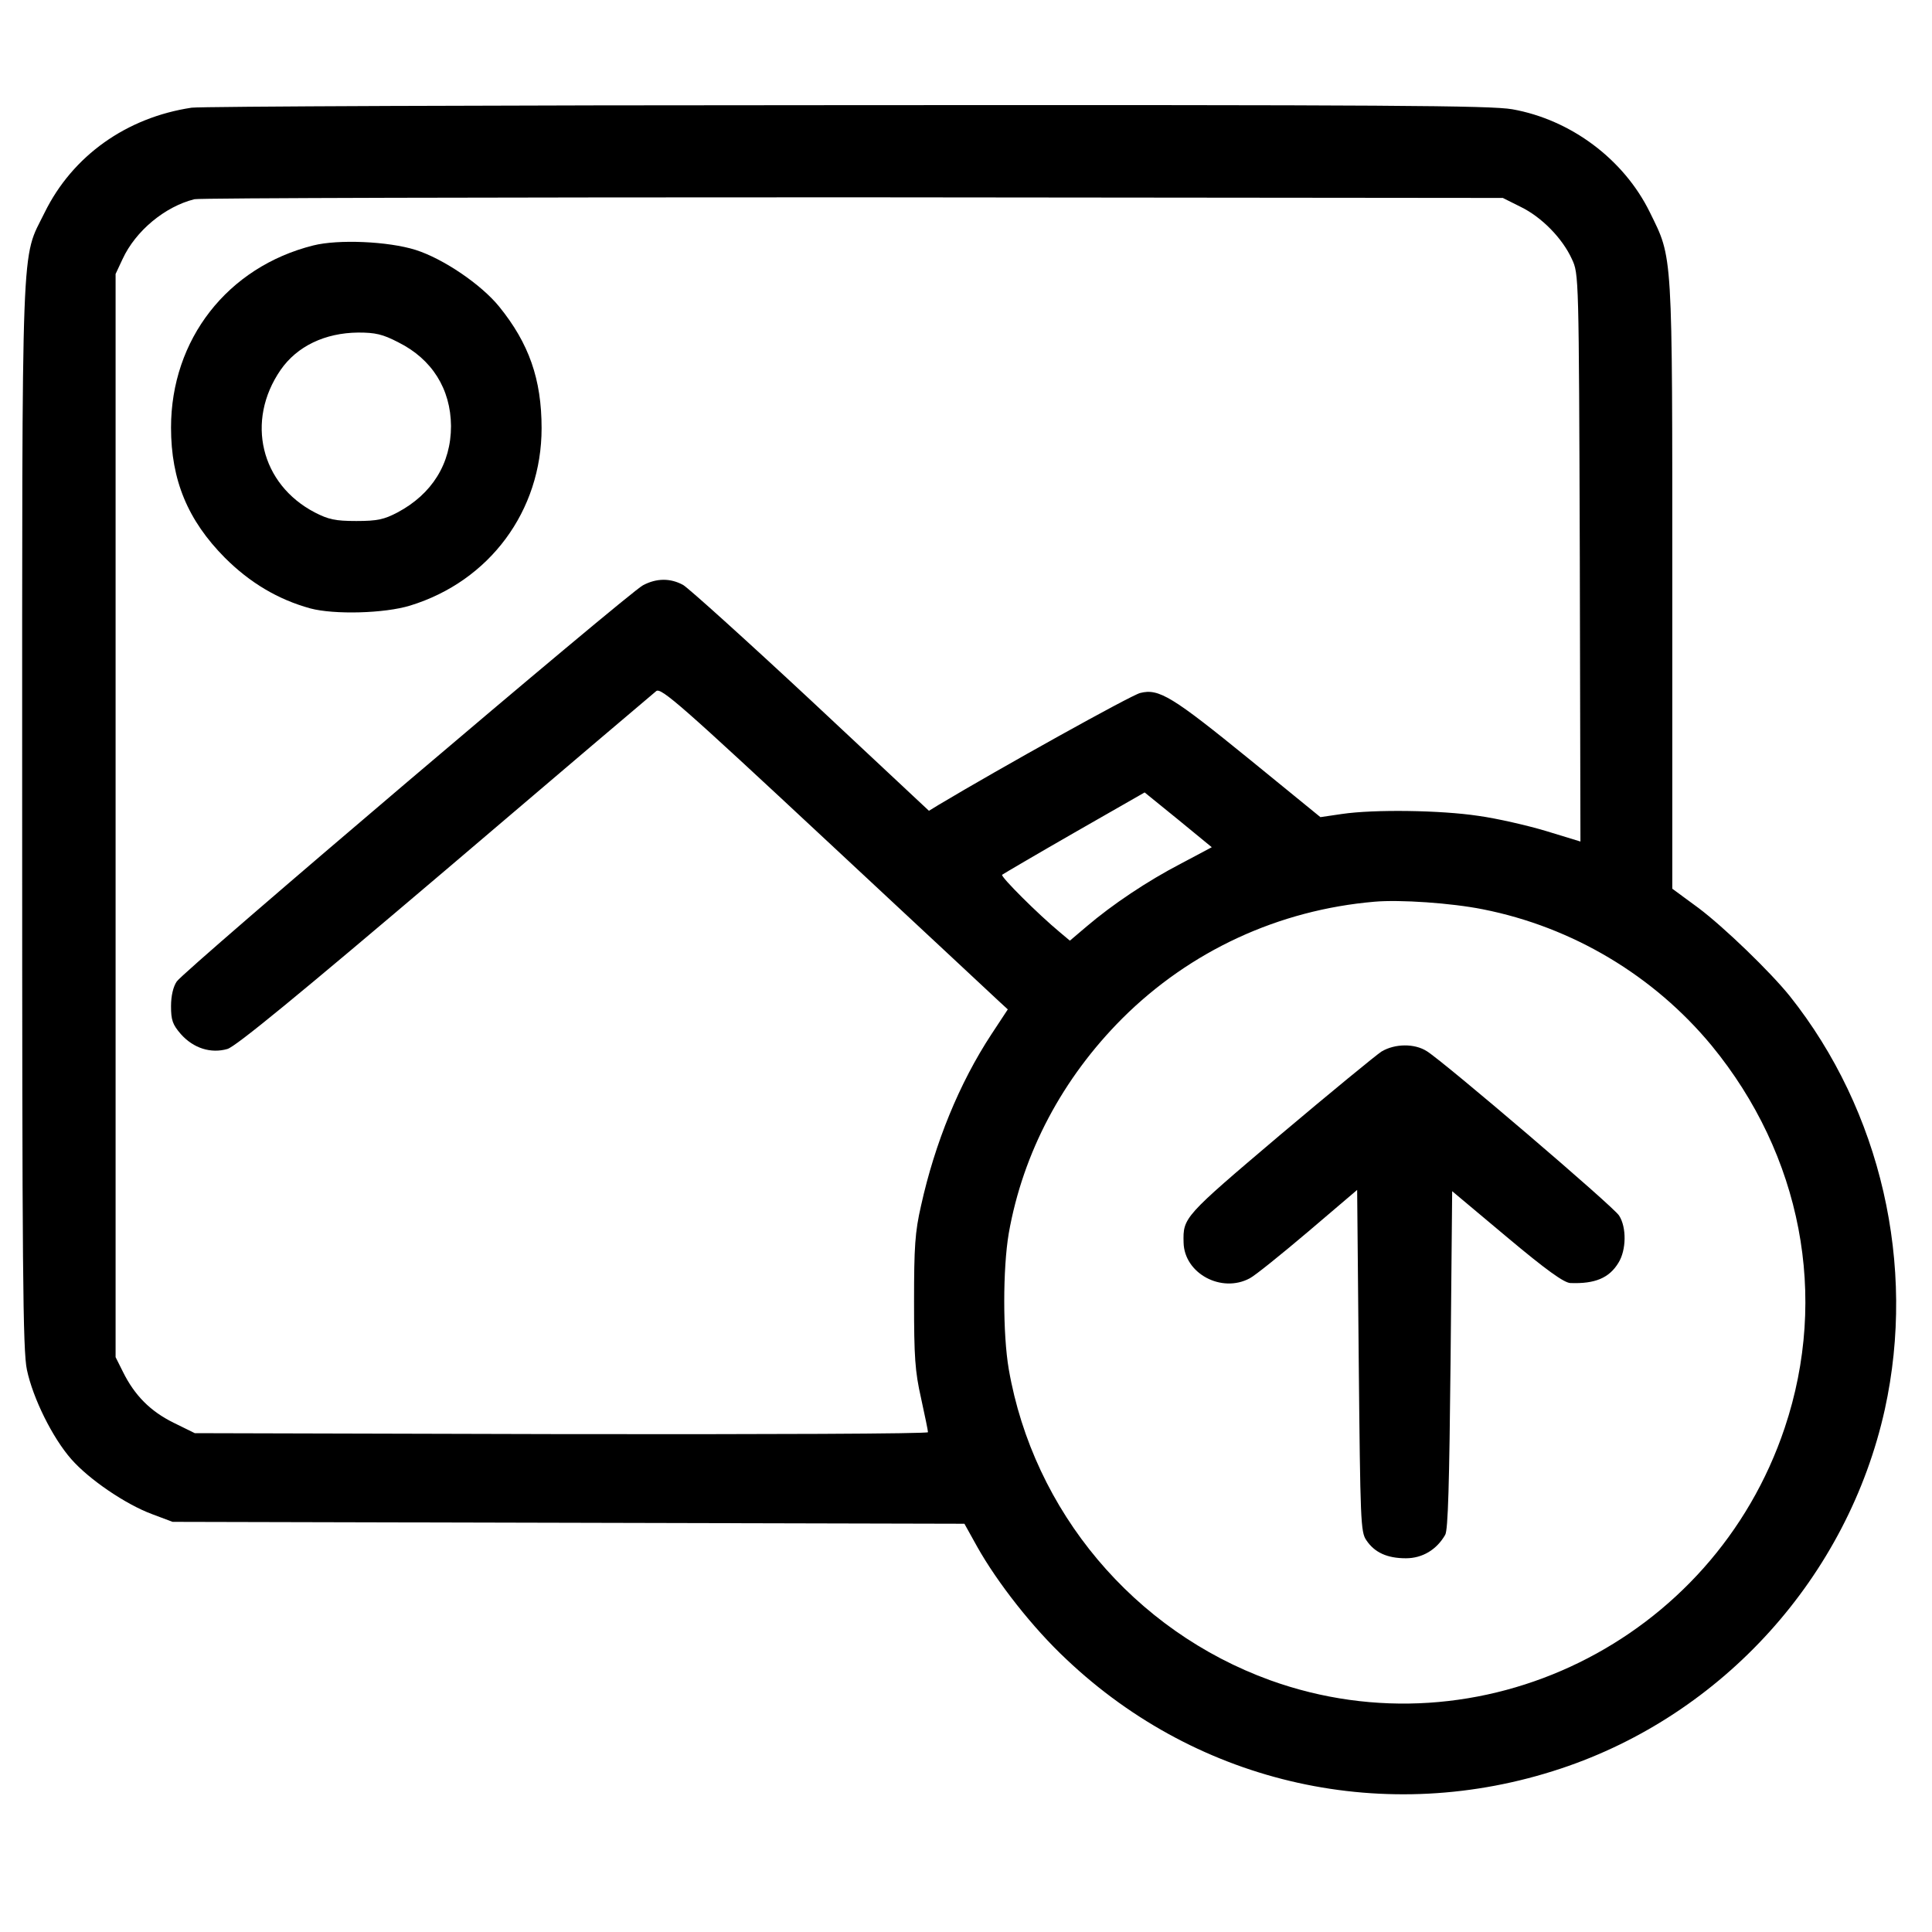 <?xml version="1.0" encoding="UTF-8" standalone="no"?>
<svg xmlns="http://www.w3.org/2000/svg" version="1.0" width="610pt" height="610pt" viewBox="0 0 610 610" preserveAspectRatio="xMidYMid meet">
  <g transform="translate(0,610) scale(0.1,-0.1)" fill="#000000" stroke="none">
    <path d="M605 5760 c-206 -31 -376 -152 -464 -331 -75 -153 -71 -31 -71 -1904 0 -1437 2 -1690 15 -1750 19 -90 81 -215 140 -282 56 -64 172 -143 256 -174 l64 -24 1250 -3 1250 -3 40 -72 c64 -114 176 -257 282 -356 419 -397 1011 -528 1561 -345 512 170 906 606 1023 1134 100 455 -12 943 -300 1305 -62 77 -207 217 -288 278 l-83 61 0 956 c0 1069 2 1031 -71 1180 -82 167 -249 292 -434 325 -68 12 -393 14 -2100 13 -1111 0 -2042 -4 -2070 -8z m4196 -313 c66 -32 132 -99 162 -165 22 -47 22 -49 25 -943 l2 -896 -108 33 c-60 18 -156 40 -214 48 -119 18 -329 21 -431 6 l-68 -10 -222 181 c-246 200 -288 226 -347 211 -29 -7 -442 -237 -636 -353 l-31 -19 -372 348 c-205 191 -387 355 -404 365 -40 22 -84 22 -127 -1 -45 -23 -1449 -1216 -1472 -1251 -11 -16 -18 -45 -18 -78 0 -44 5 -58 31 -88 40 -45 95 -62 147 -47 27 8 223 169 688 564 357 304 657 559 666 566 15 12 81 -46 540 -474 288 -268 533 -497 546 -509 l24 -22 -52 -79 c-101 -154 -178 -342 -222 -541 -19 -83 -22 -129 -22 -303 0 -174 3 -220 22 -304 12 -55 22 -103 22 -108 0 -5 -515 -7 -1158 -6 l-1157 3 -67 33 c-73 36 -123 86 -160 161 l-23 46 0 1710 0 1710 22 47 c41 89 134 166 227 189 17 4 954 6 2081 6 l2050 -2 56 -28z m-1071 -2073 c-108 -56 -218 -130 -299 -199 l-53 -45 -31 26 c-70 58 -188 176 -183 182 4 3 106 63 228 133 l222 127 106 -86 106 -87 -96 -51z m952 -145 c283 -56 539 -209 722 -430 284 -346 370 -792 231 -1207 -226 -675 -963 -1036 -1625 -797 -430 156 -747 533 -825 982 -19 111 -19 317 0 429 45 255 170 490 359 679 214 213 493 342 796 368 80 7 242 -4 342 -24z"></path>
    <path d="M989 5325 c-271 -68 -449 -297 -449 -575 0 -166 53 -293 170 -411 79 -79 168 -132 270 -160 75 -20 234 -16 315 9 251 77 415 299 415 560 0 155 -40 268 -134 384 -57 70 -176 151 -264 179 -86 27 -244 34 -323 14z m269 -306 c106 -53 165 -147 166 -264 0 -119 -60 -215 -169 -273 -42 -22 -63 -27 -130 -27 -67 0 -88 5 -131 27 -171 89 -219 289 -108 450 52 75 140 117 245 118 54 0 77 -5 127 -31z"></path>
    <path d="M4362 2780 c-17 -11 -162 -130 -322 -265 -303 -257 -305 -259 -303 -338 2 -98 120 -161 209 -113 16 8 99 75 184 147 l155 132 5 -539 c5 -508 6 -541 24 -567 26 -39 66 -57 125 -57 52 0 97 27 124 74 9 15 13 159 17 553 l5 532 173 -145 c124 -104 180 -144 200 -145 78 -3 123 16 152 64 25 40 26 112 2 149 -17 28 -551 484 -607 519 -39 25 -101 24 -143 -1z"></path>
  </g>
</svg>
